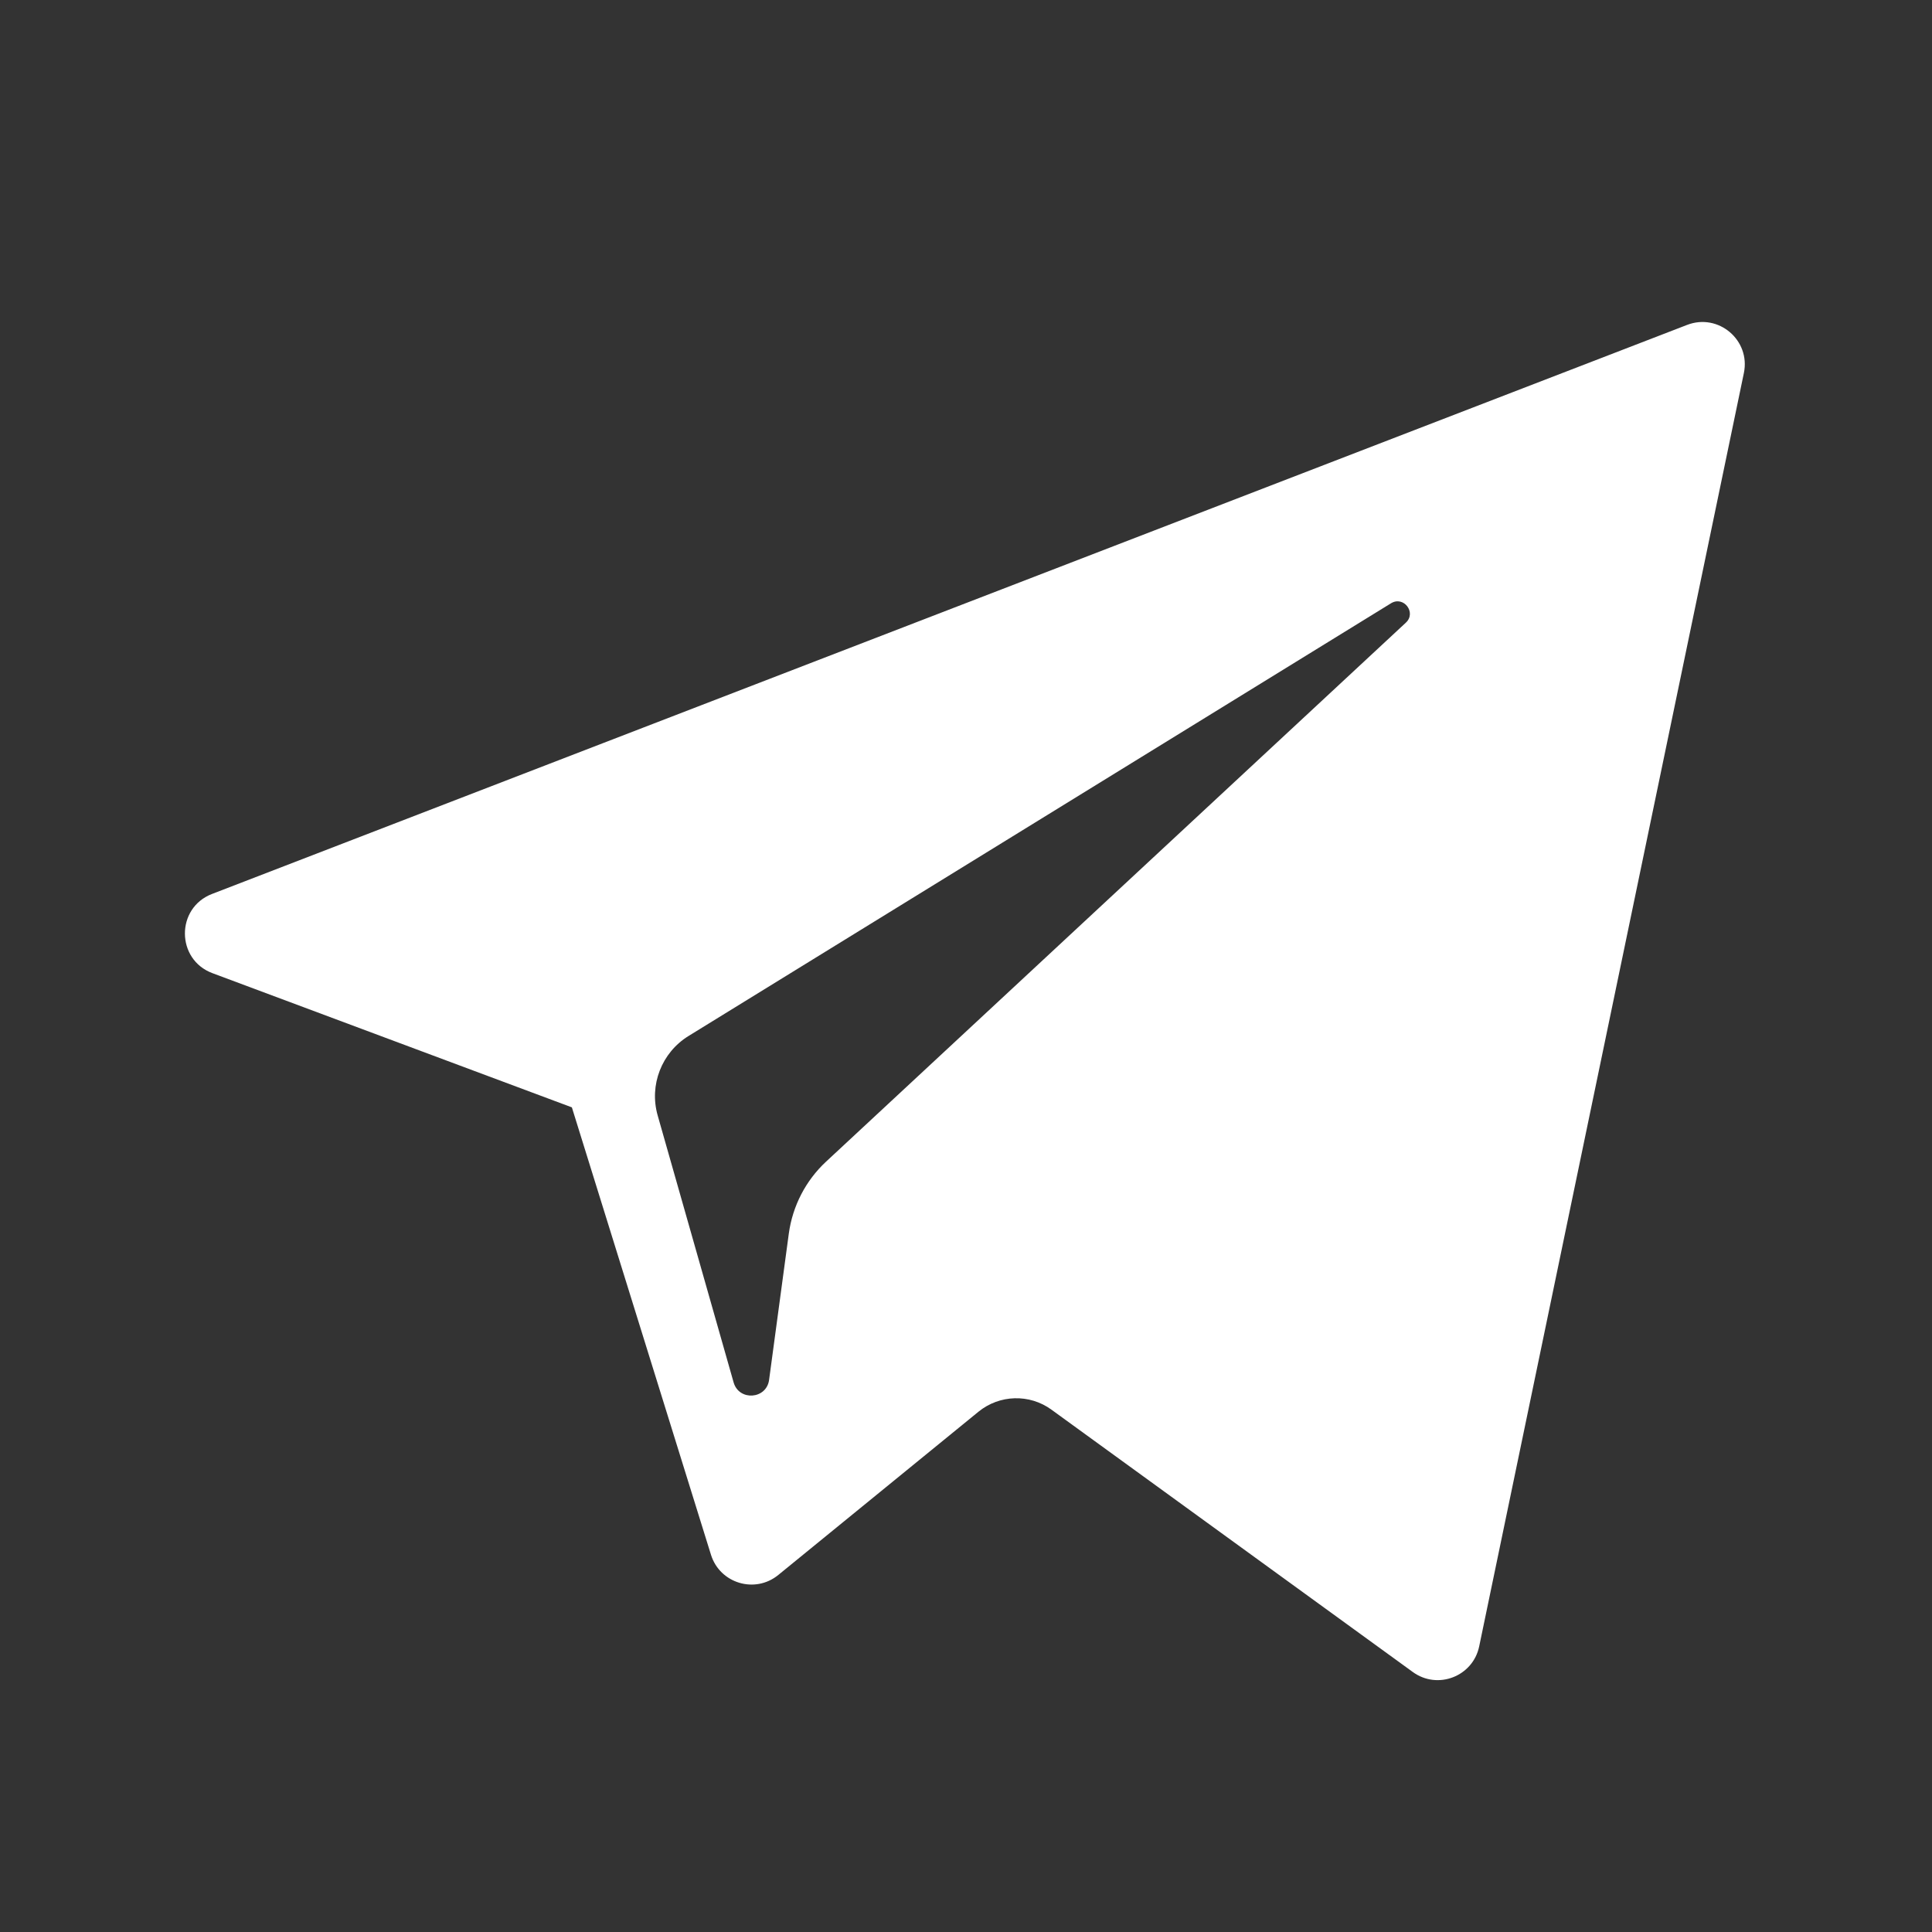 <svg width="24" height="24" viewBox="0 0 24 24" fill="none" xmlns="http://www.w3.org/2000/svg">
    <rect x="0" y="0" width="24" height="24" fill="#333333" stroke="none"/>
    <path fill-rule="evenodd" clip-rule="evenodd" d="M2.634 11.105L20.958 4.036C21.347 3.886 21.748 4.226 21.663 4.634L18.375 20.452C18.297 20.826 17.859 20.995 17.55 20.77L13.061 17.511C12.789 17.313 12.417 17.324 12.156 17.536L9.668 19.565C9.379 19.801 8.943 19.67 8.832 19.314L7.104 13.756L2.639 12.089C2.186 11.92 2.182 11.279 2.634 11.105ZM10.262 14.43L17.464 7.735C17.599 7.61 17.437 7.398 17.28 7.494L8.554 12.869C8.219 13.075 8.062 13.479 8.17 13.857L9.113 17.172C9.18 17.408 9.522 17.383 9.554 17.141L9.799 15.323C9.846 14.981 10.009 14.665 10.262 14.43Z" fill="white"/>
</svg>
